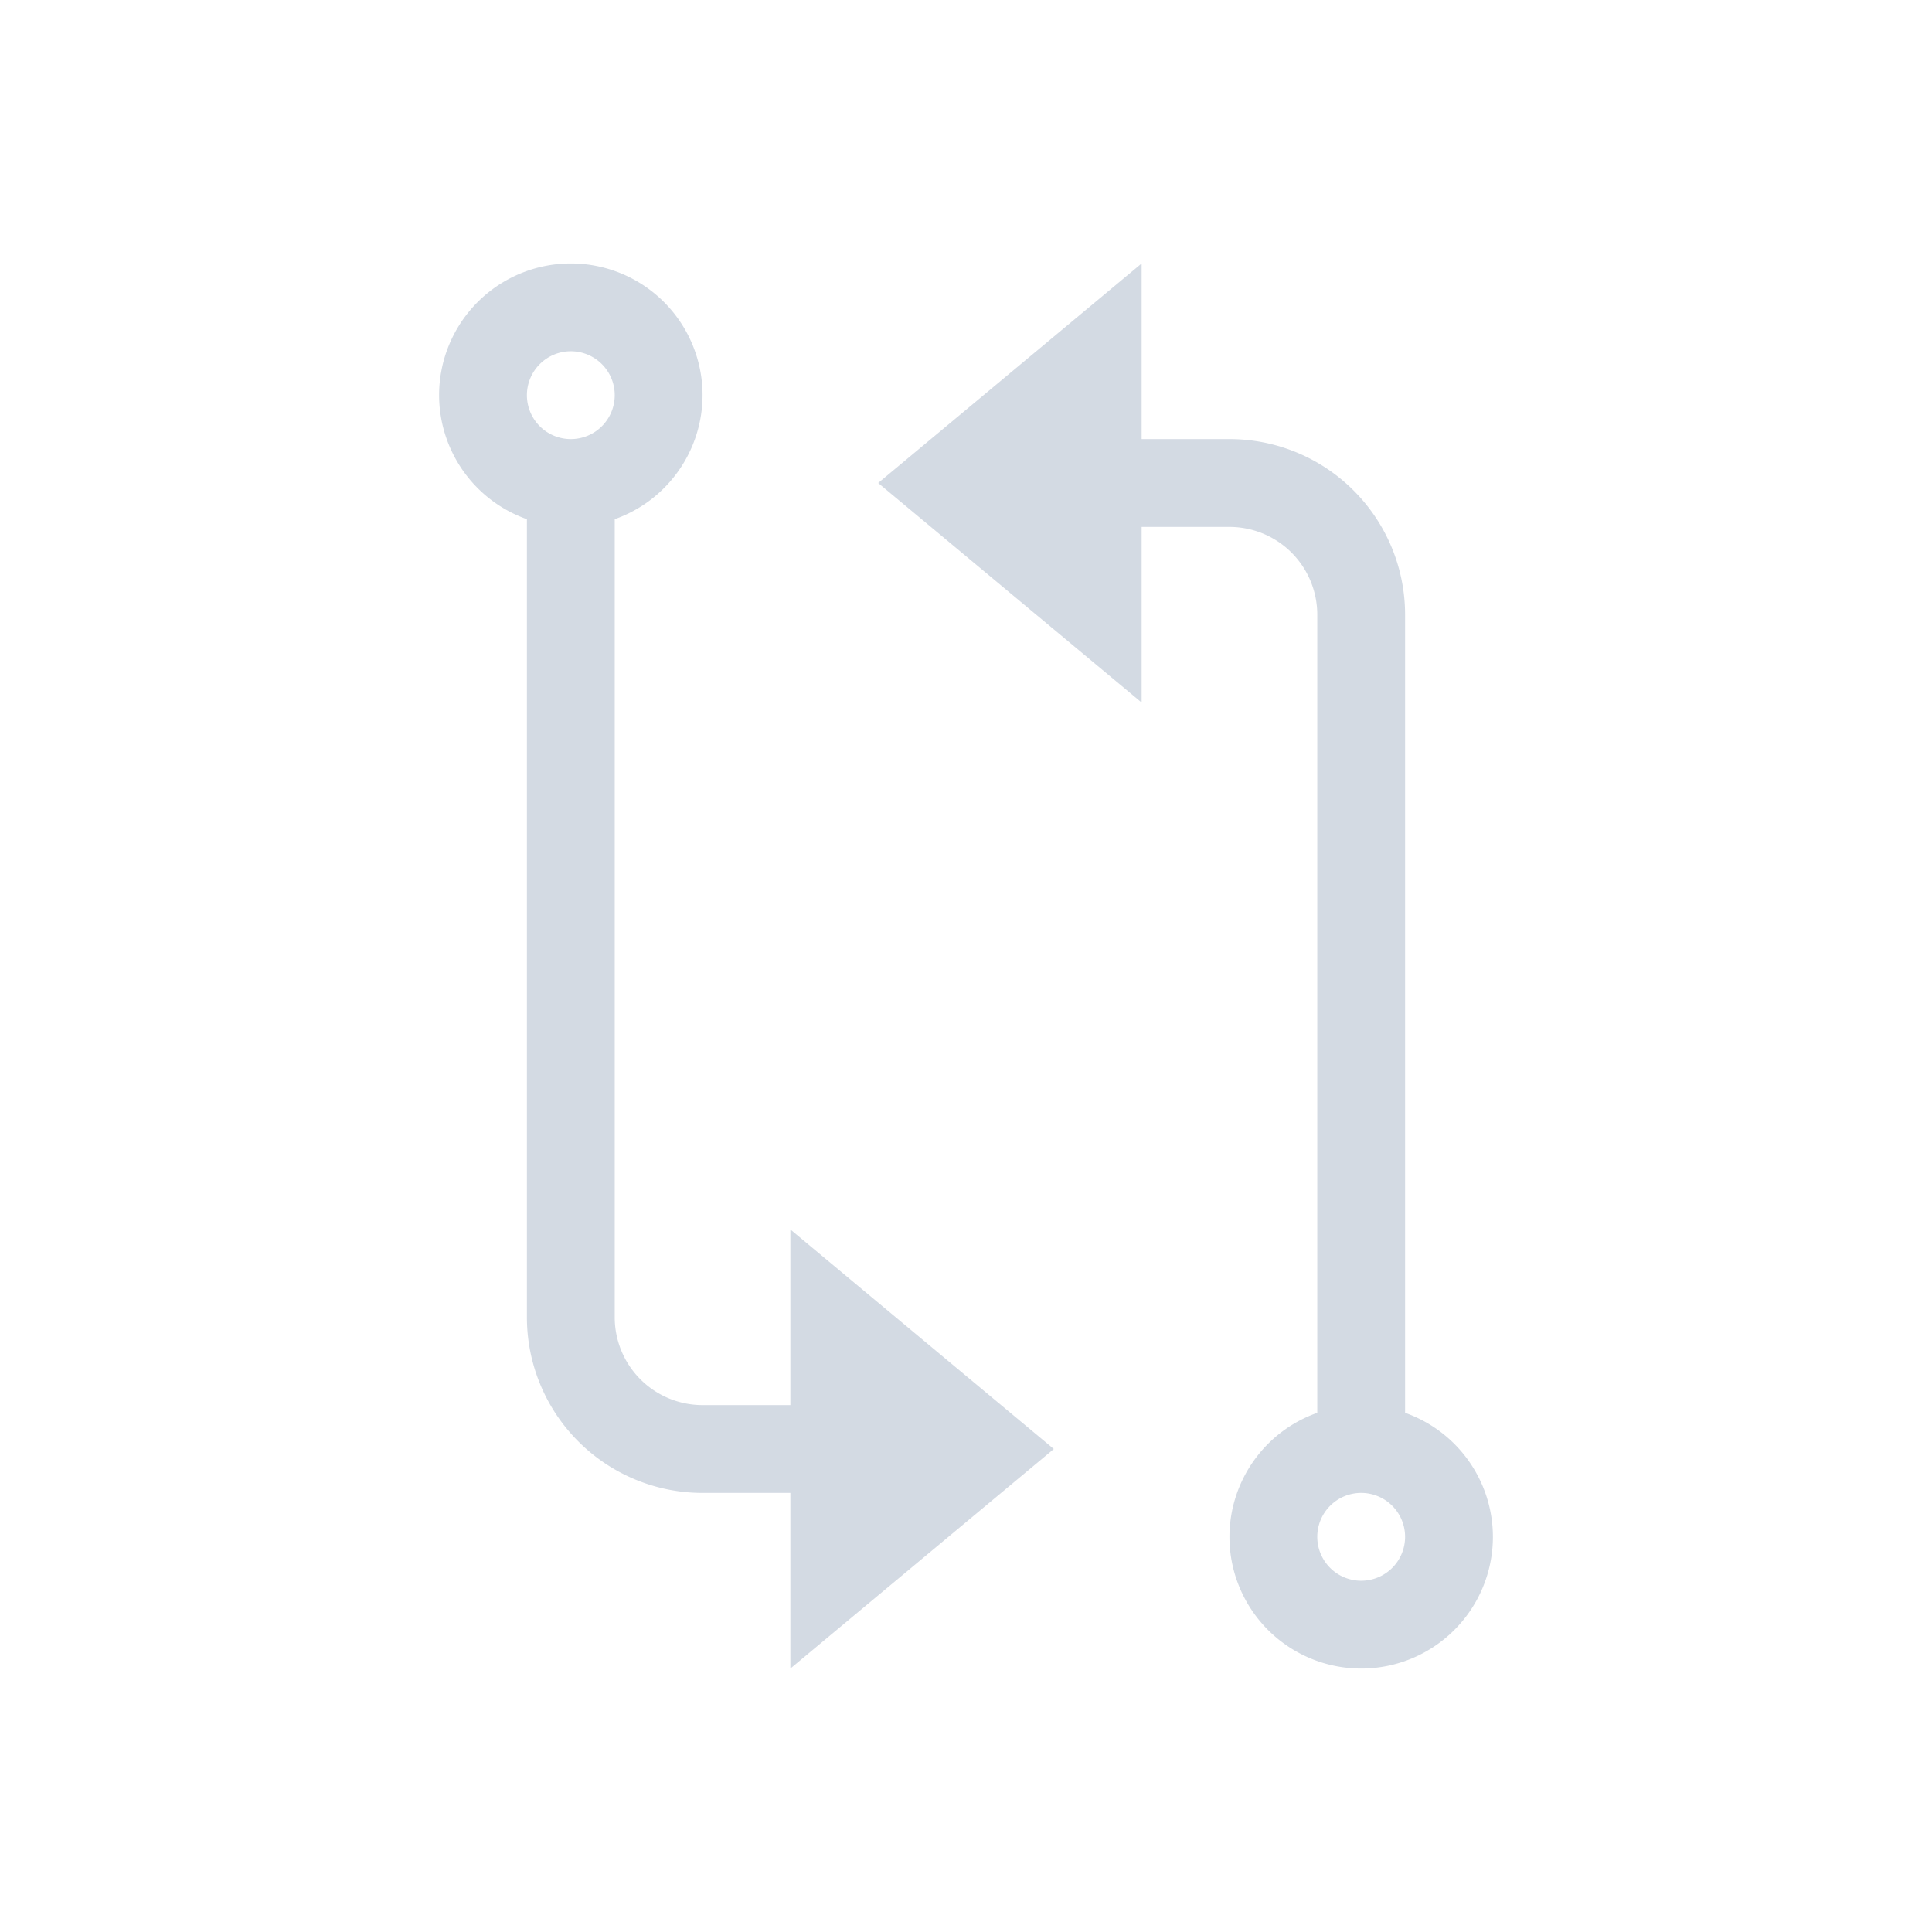 <svg xmlns="http://www.w3.org/2000/svg" viewBox="0 0 22 22">
  <defs id="defs3051">
    <style type="text/css" id="current-color-scheme">
      .ColorScheme-Text {
        color:#d3dae3;
      }
      </style>
  </defs>
 <path 
     style="fill:currentColor;fill-opacity:1;stroke:none" 
     d="M 6.5 3 A 1.5 1.5 0 0 0 5 4.5 A 1.5 1.5 0 0 0 6 5.912 L 6 15 A 2 2 0 0 0 8 17 L 9 17 L 9 19 L 12 16.5 L 9 14 L 9 16 L 8 16 A 1 1 0 0 1 7 15 L 7 5.912 A 1.5 1.5 0 0 0 8 4.5 A 1.5 1.5 0 0 0 6.5 3 z M 13 3 L 10 5.5 L 13 8 L 13 6 L 14 6 A 1 1 0 0 1 15 7 L 15 16.088 A 1.5 1.5 0 0 0 14 17.5 A 1.5 1.5 0 0 0 15.5 19 A 1.5 1.5 0 0 0 17 17.5 A 1.5 1.5 0 0 0 16 16.088 L 16 7 A 2 2 0 0 0 14 5 L 13 5 L 13 3 z M 6.5 4 A 0.5 0.5 0 0 1 7 4.5 A 0.5 0.5 0 0 1 6.5 5 A 0.5 0.5 0 0 1 6 4.5 A 0.5 0.5 0 0 1 6.5 4 z M 15.5 17 A 0.5 0.5 0 0 1 16 17.5 A 0.5 0.5 0 0 1 15.5 18 A 0.5 0.5 0 0 1 15 17.5 A 0.5 0.5 0 0 1 15.5 17 z "
     class="ColorScheme-Text"
     />
</svg>

